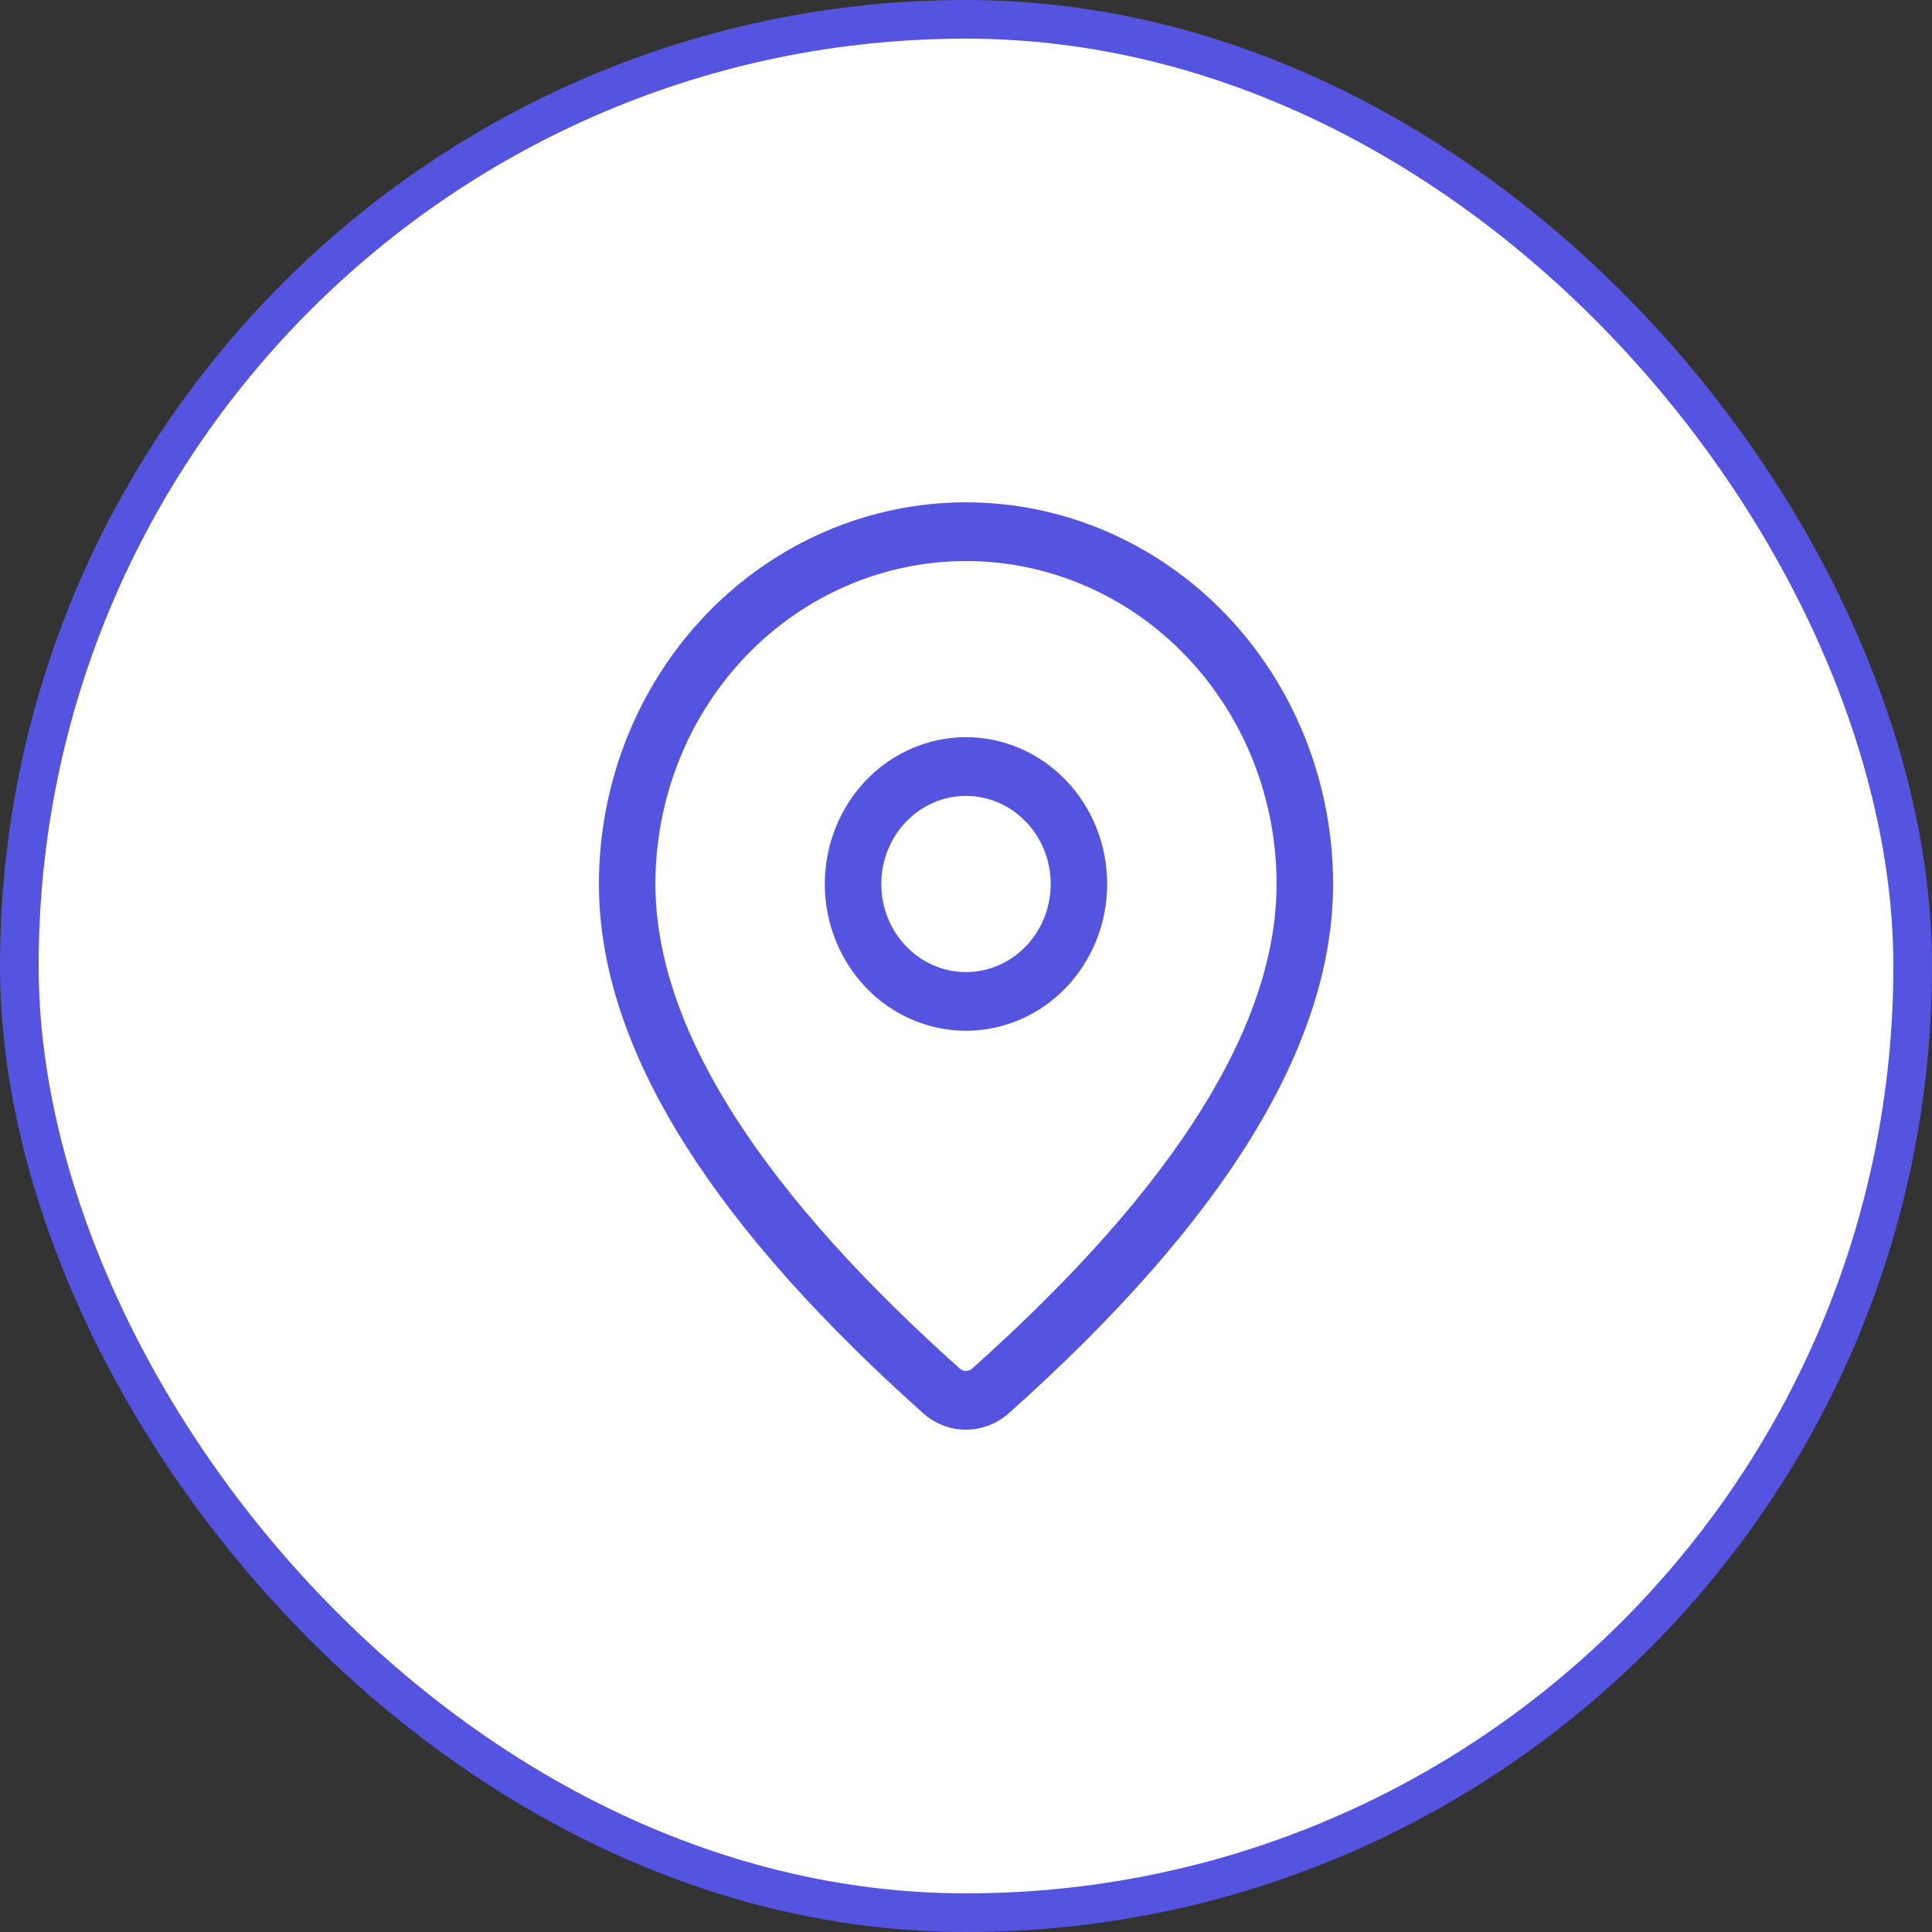 <svg width="50" height="50" viewBox="0 0 50 50" fill="none" xmlns="http://www.w3.org/2000/svg">
<rect x="0" y="0" width="50" height="50" fill="#333333" stroke="none"/>
<rect x="0.5" y="0.5" width="49" height="49" rx="24.5" fill="white"/>
<rect x="0.5" y="0.5" width="49" height="49" rx="24.5" stroke="#5554e0"/>
<path d="M25 13C27.52 13 29.936 14.041 31.718 15.893C33.499 17.745 34.5 20.258 34.5 22.877C34.5 27.051 31.679 31.6 26.111 36.572C25.801 36.849 25.406 37 24.998 37C24.59 37 24.195 36.847 23.886 36.57L23.518 36.238C18.196 31.395 15.5 26.958 15.5 22.877C15.5 20.258 16.501 17.745 18.282 15.893C20.064 14.041 22.48 13 25 13ZM25 14.52C22.868 14.52 20.823 15.4 19.316 16.968C17.808 18.535 16.962 20.661 16.962 22.877C16.962 26.425 19.444 30.513 24.478 35.092L24.841 35.419C24.885 35.459 24.942 35.48 25 35.48C25.058 35.48 25.115 35.459 25.159 35.419C30.436 30.706 33.038 26.509 33.038 22.877C33.038 21.78 32.831 20.693 32.427 19.679C32.023 18.665 31.43 17.744 30.684 16.968C29.938 16.191 29.052 15.576 28.076 15.156C27.101 14.736 26.056 14.52 25 14.52ZM25 19.078C25.969 19.078 26.898 19.479 27.584 20.191C28.269 20.904 28.654 21.87 28.654 22.877C28.654 23.885 28.269 24.851 27.584 25.564C26.898 26.276 25.969 26.676 25 26.676C24.031 26.676 23.102 26.276 22.416 25.564C21.731 24.851 21.346 23.885 21.346 22.877C21.346 21.87 21.731 20.904 22.416 20.191C23.102 19.479 24.031 19.078 25 19.078ZM25 20.598C24.419 20.598 23.861 20.838 23.45 21.266C23.039 21.693 22.808 22.273 22.808 22.877C22.808 23.482 23.039 24.062 23.45 24.489C23.861 24.917 24.419 25.157 25 25.157C25.581 25.157 26.139 24.917 26.55 24.489C26.961 24.062 27.192 23.482 27.192 22.877C27.192 22.273 26.961 21.693 26.55 21.266C26.139 20.838 25.581 20.598 25 20.598Z" fill="#5554e0"/>
</svg>
